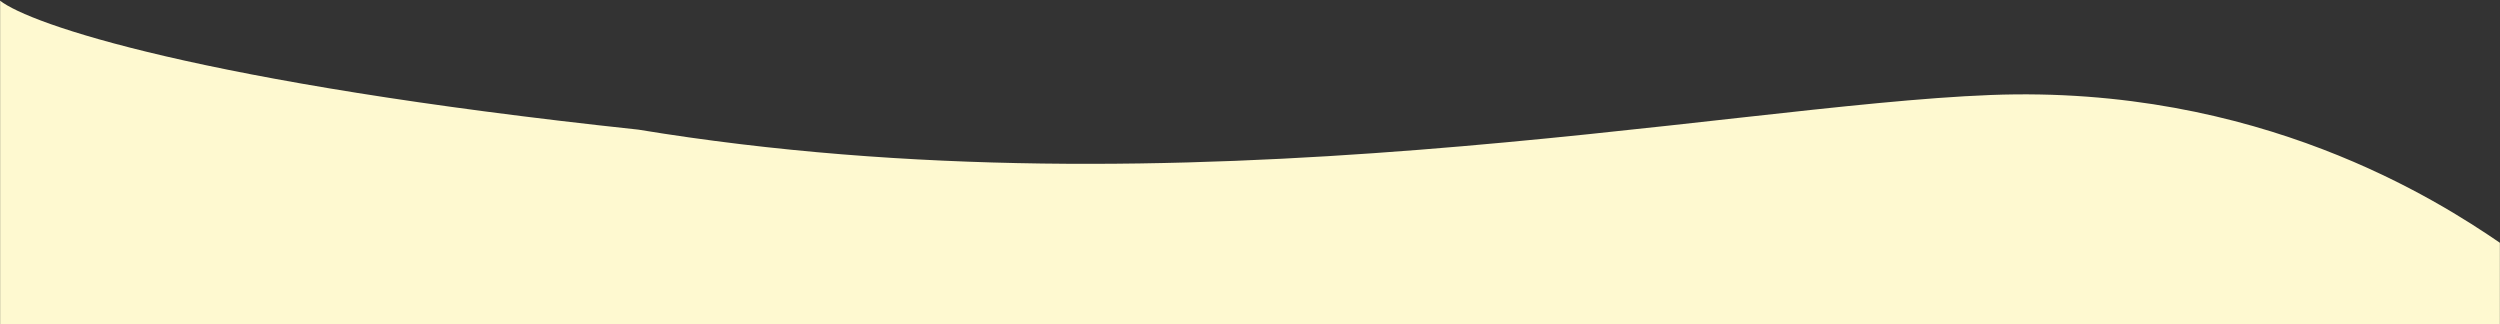 <svg width="1920" height="249" viewBox="0 0 1920 249" fill="none" xmlns="http://www.w3.org/2000/svg">
<rect x="0" y="0" width="1920" height="249" fill="#333333" stroke="none"/>
<g clip-path="url(#clip0_2828_1029)">
<mask id="mask0_2828_1029" style="mask-type:luminance" maskUnits="userSpaceOnUse" x="0" y="0" width="1920" height="350">
<path d="M1920 0H0V350H1920V0Z" fill="white"/>
</mask>
<g mask="url(#mask0_2828_1029)">
<path d="M1528.67 72.962C1734.5 65 1872.61 154.149 1920 186.5V428.608C1170.19 428.608 749.807 428.608 0 428.608V0.475C22.811 18.462 152.771 63.458 490.12 99.54C909 168.5 1322.84 80.923 1528.67 72.962Z" fill="#FEF9D0"/>
</g>
</g>
<defs>
<clipPath id="clip0_2828_1029">
<rect width="1920" height="249" fill="white"/>
</clipPath>
</defs>
</svg>
